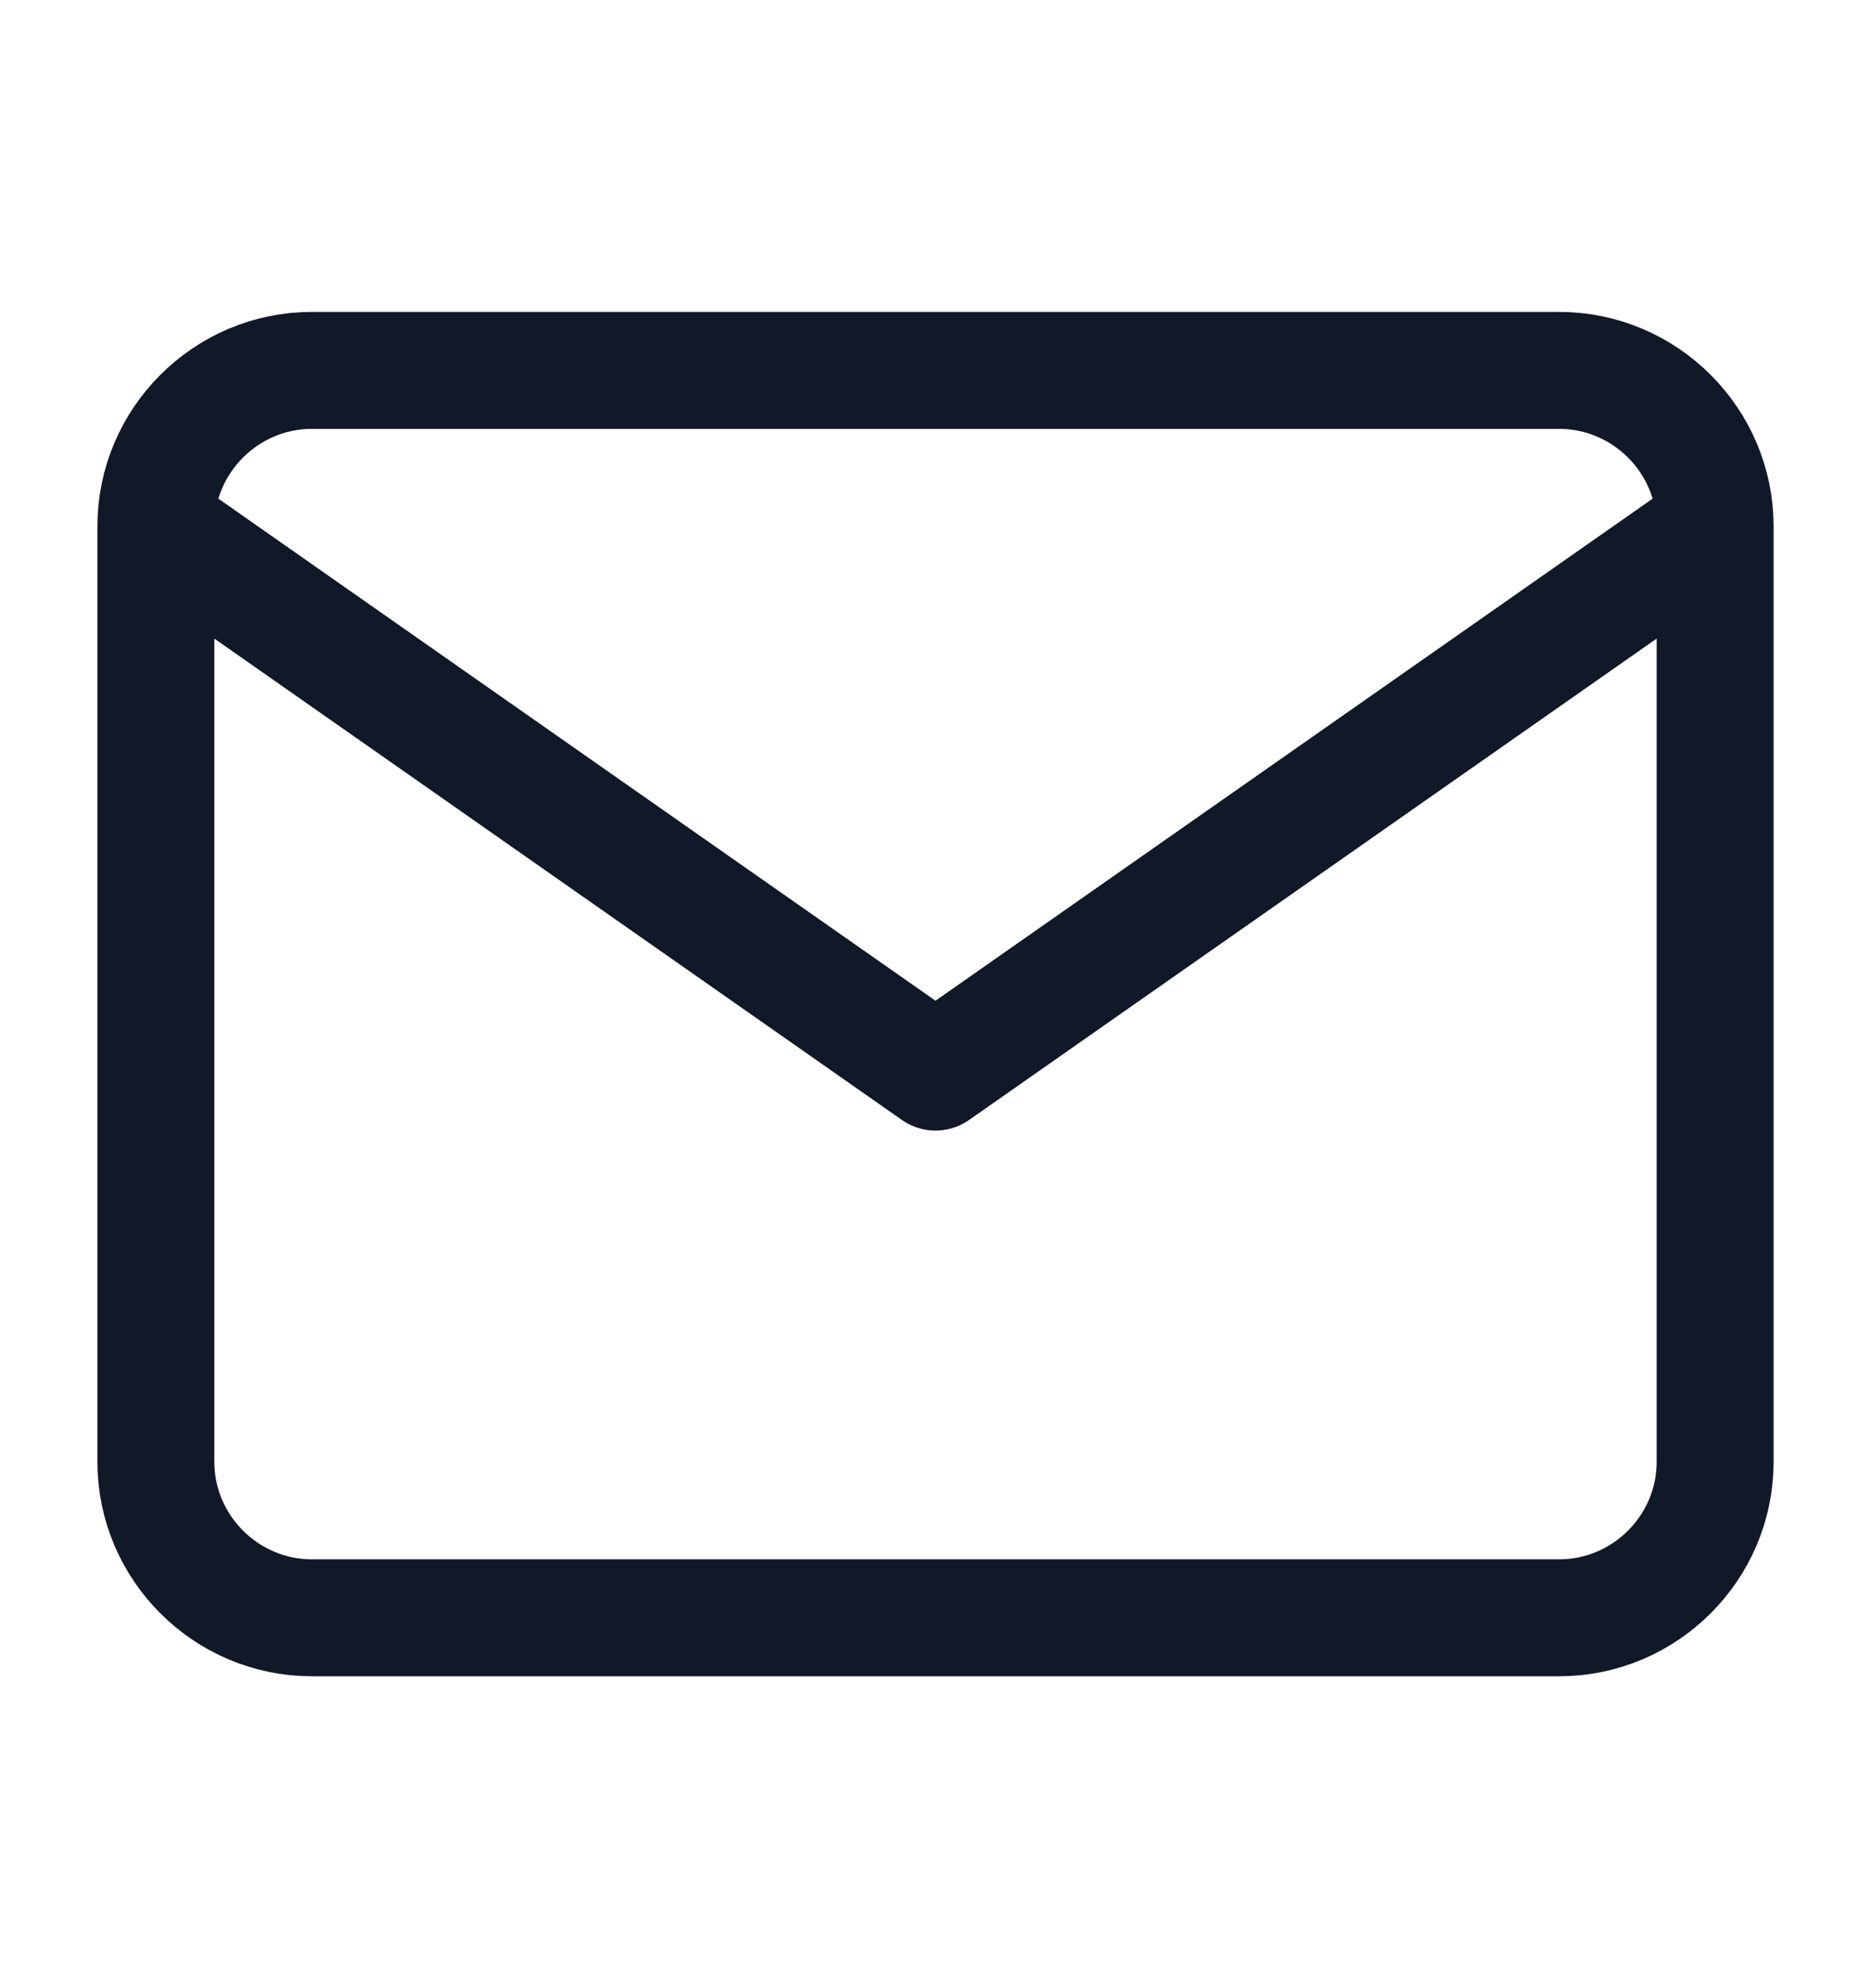 <svg width="16" height="17" viewBox="0 0 16 17" fill="none" xmlns="http://www.w3.org/2000/svg">
<path d="M14.667 4.5C14.667 3.767 14.067 3.167 13.333 3.167H2.667C1.933 3.167 1.333 3.767 1.333 4.5M14.667 4.5V12.5C14.667 13.233 14.067 13.833 13.333 13.833H2.667C1.933 13.833 1.333 13.233 1.333 12.5V4.5M14.667 4.5L8 9.167L1.333 4.5" stroke="#111827" stroke-linecap="round" stroke-linejoin="round"/>
</svg>
